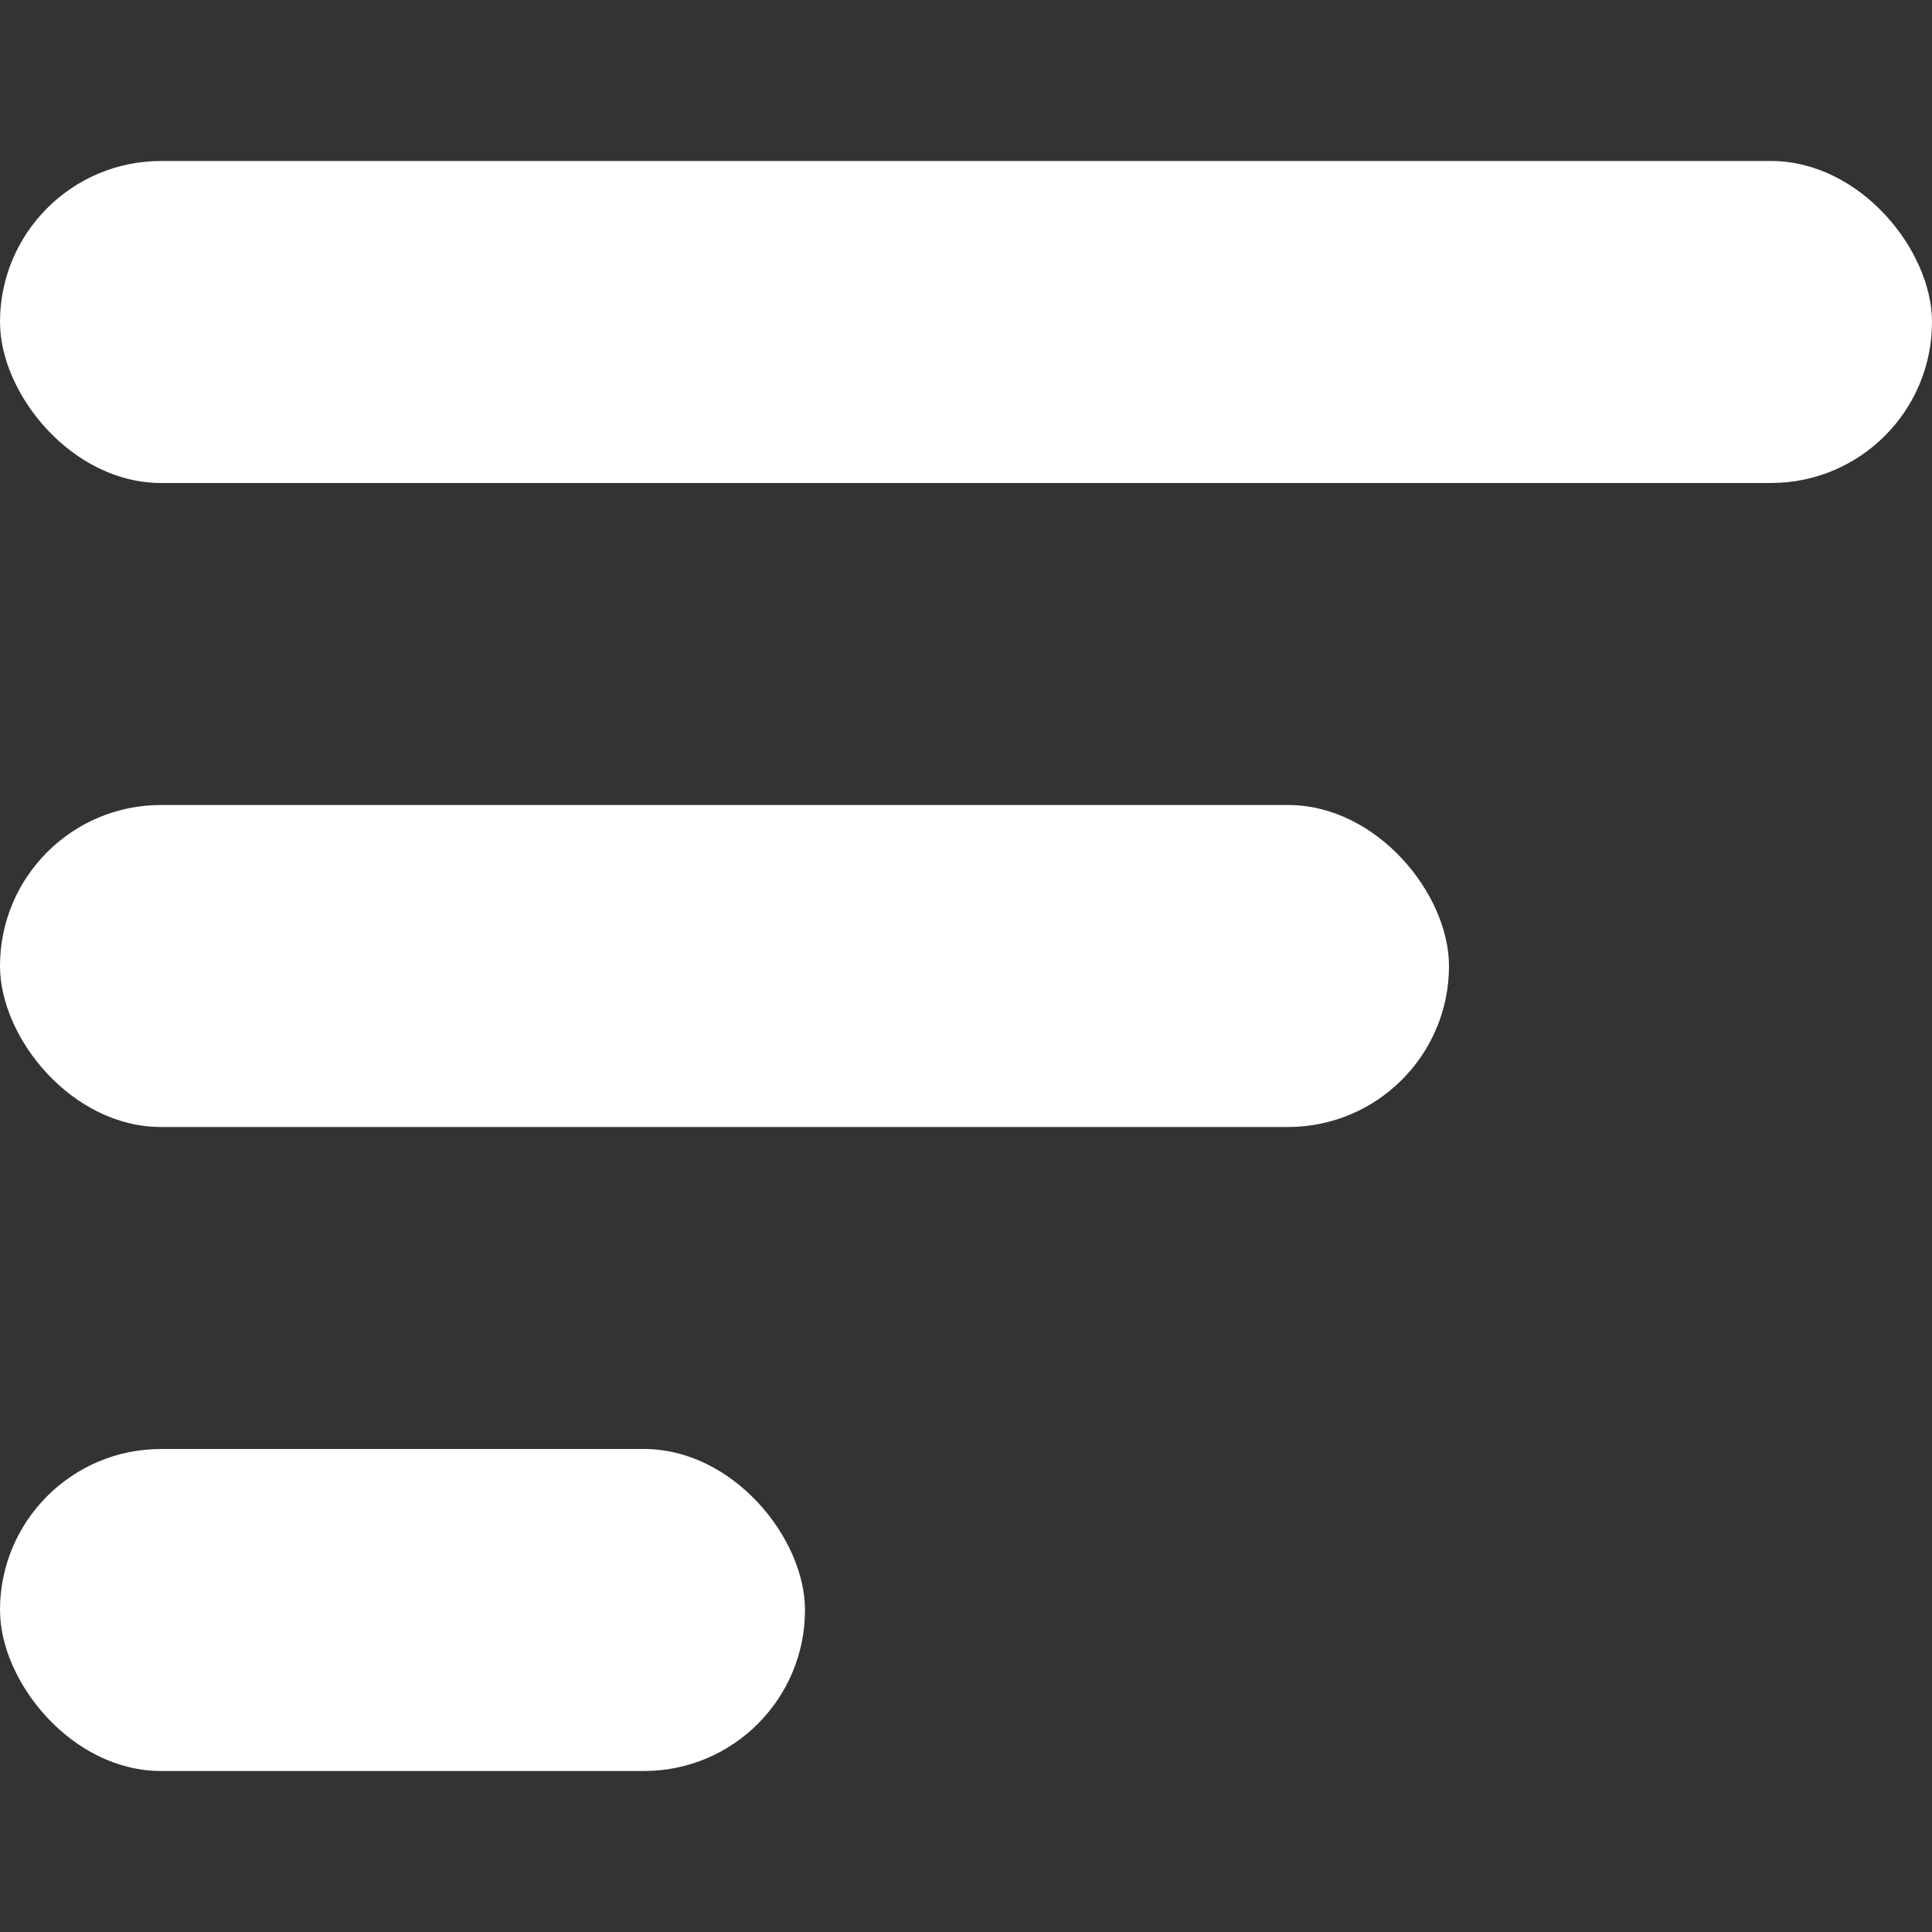 <svg xmlns="http://www.w3.org/2000/svg" width="24" height="24" viewBox="0 0 24 24">
    <rect x="0" y="0" width="24" height="24" fill="#333333" stroke="none"/>
    <g fill="none" fill-rule="evenodd">
        <g fill="#FFF" transform="translate(0 2)">
            <rect width="24" height="4" rx="2"/>
            <rect width="18" height="4" y="8" rx="2"/>
            <rect width="10" height="4" y="16" rx="2"/>
        </g>
        <path d="M0 0h24v24H0z"/>
    </g>
</svg>
